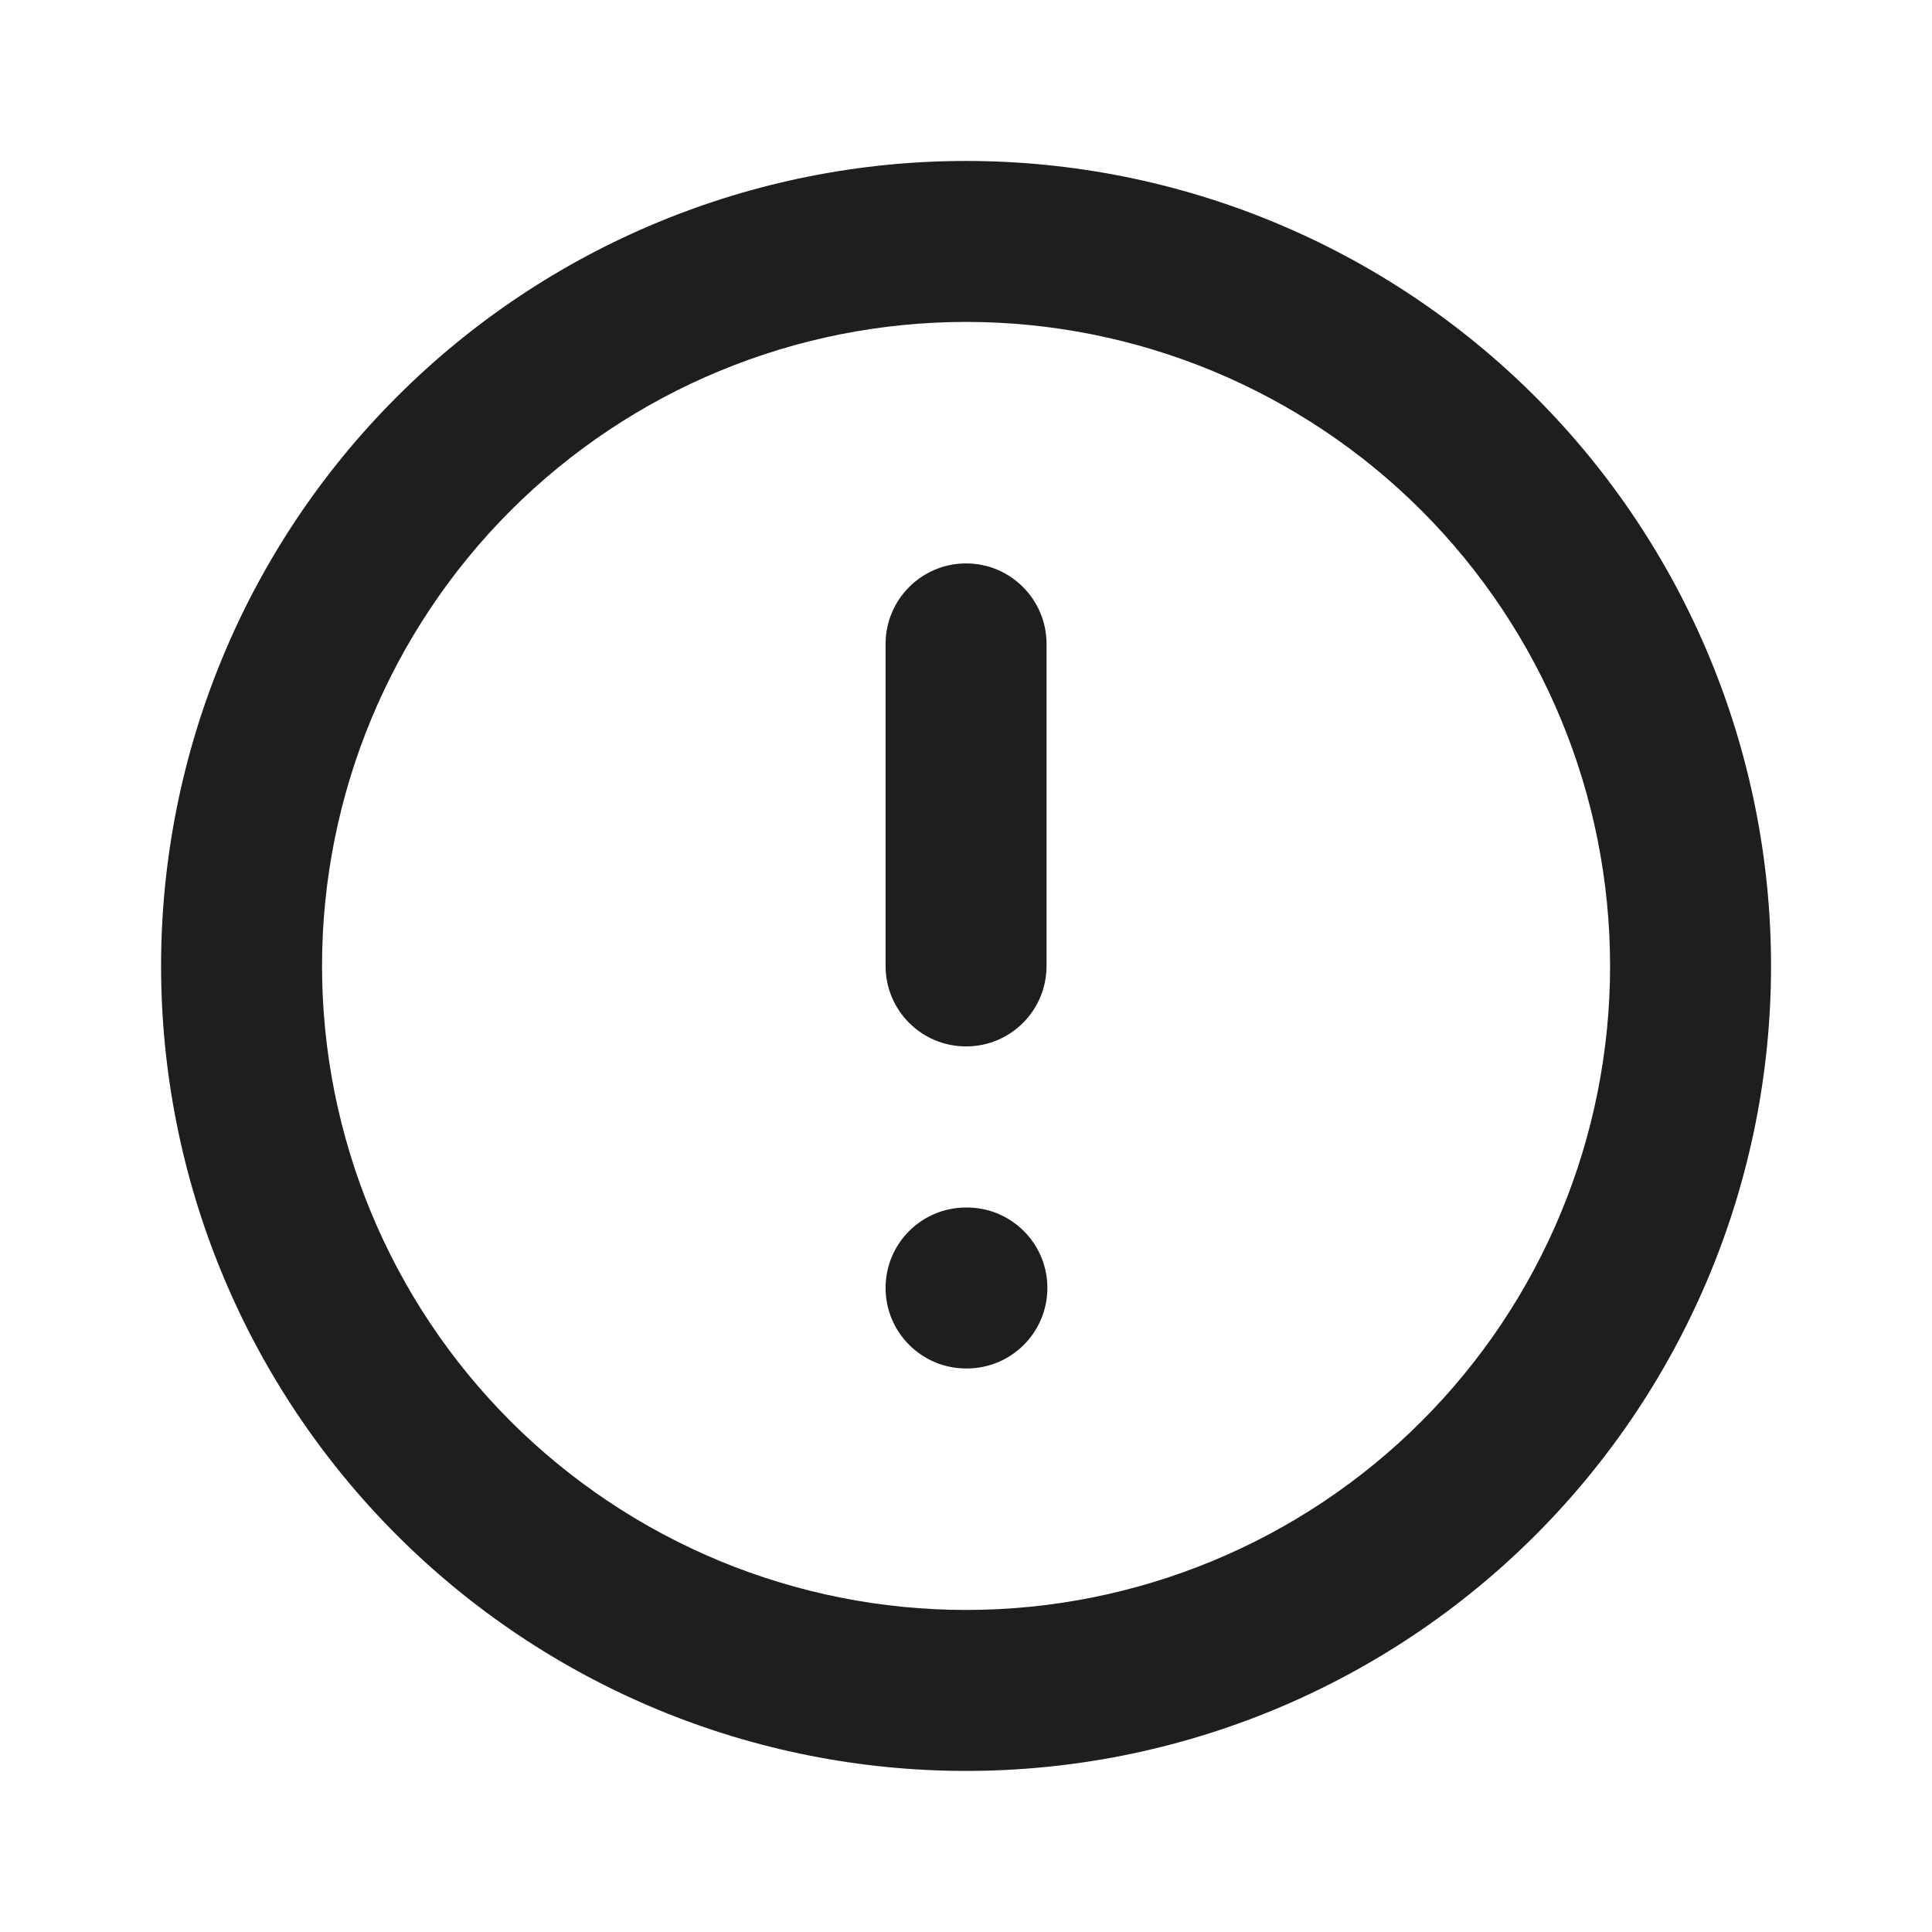 <svg width="16" height="16" viewBox="0 0 16 16" fill="none" xmlns="http://www.w3.org/2000/svg">
<path fill-rule="evenodd" clip-rule="evenodd" d="M8.001 2.666C6.586 2.666 5.23 3.228 4.229 4.228C3.229 5.229 2.667 6.585 2.667 8C2.667 8.7 2.805 9.394 3.073 10.041C3.341 10.688 3.734 11.276 4.229 11.771C4.725 12.266 5.313 12.659 5.96 12.927C6.607 13.195 7.3 13.333 8.001 13.333C8.701 13.333 9.395 13.195 10.042 12.927C10.689 12.659 11.277 12.266 11.772 11.771C12.267 11.276 12.66 10.688 12.928 10.041C13.196 9.394 13.334 8.7 13.334 8C13.334 6.585 12.772 5.229 11.772 4.228C10.772 3.228 9.415 2.666 8.001 2.666ZM3.287 3.286C4.537 2.035 6.233 1.333 8.001 1.333C9.769 1.333 11.464 2.035 12.715 3.286C13.965 4.536 14.667 6.232 14.667 8C14.667 8.875 14.495 9.742 14.16 10.551C13.825 11.36 13.334 12.095 12.715 12.714C12.096 13.333 11.361 13.824 10.552 14.159C9.743 14.494 8.876 14.666 8.001 14.666C7.125 14.666 6.258 14.494 5.449 14.159C4.641 13.824 3.906 13.333 3.287 12.714C2.668 12.095 2.176 11.36 1.841 10.551C1.506 9.742 1.334 8.875 1.334 8C1.334 6.232 2.036 4.536 3.287 3.286ZM8.001 4.666C8.369 4.666 8.667 4.965 8.667 5.333V8C8.667 8.368 8.369 8.666 8.001 8.666C7.632 8.666 7.334 8.368 7.334 8V5.333C7.334 4.965 7.632 4.666 8.001 4.666ZM7.334 10.666C7.334 10.298 7.632 10 8.001 10H8.007C8.376 10 8.674 10.298 8.674 10.666C8.674 11.034 8.376 11.333 8.007 11.333H8.001C7.632 11.333 7.334 11.034 7.334 10.666Z" fill="#1E1E1E"/>
</svg>
